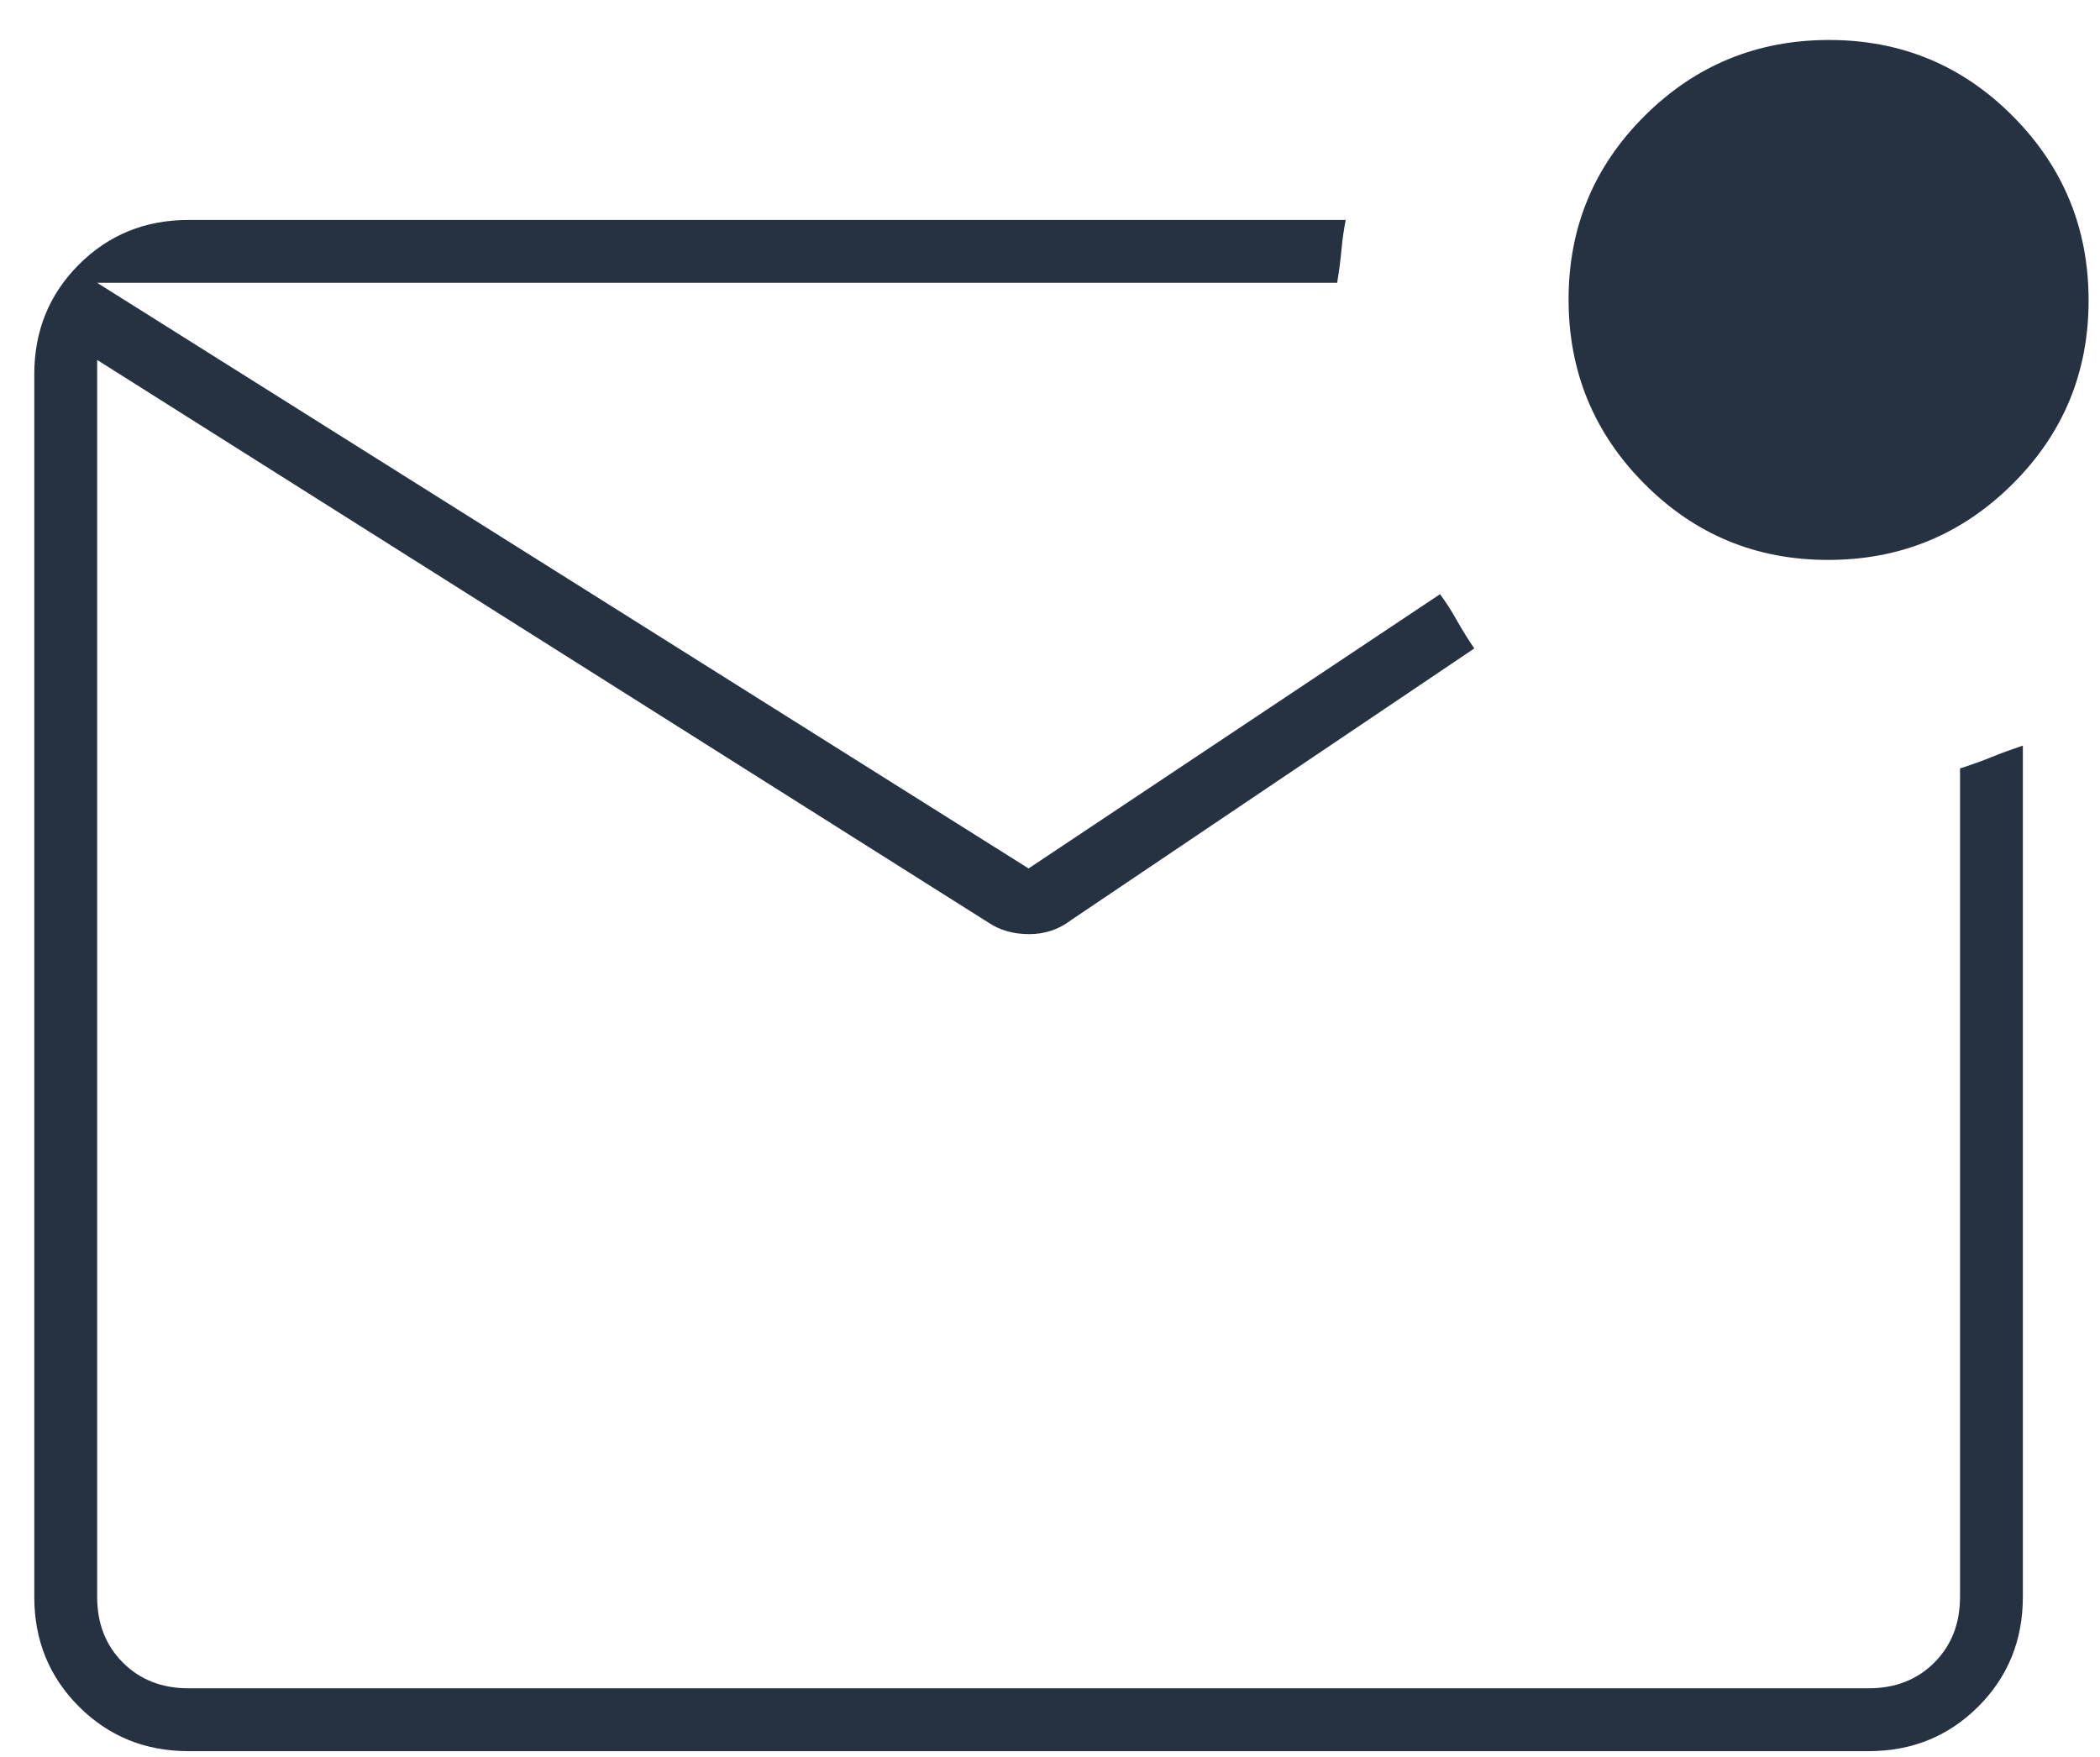 <svg width="49" height="41" viewBox="0 0 49 41" fill="none" xmlns="http://www.w3.org/2000/svg">
<path d="M4.4 40.867C3.388 40.867 2.535 40.52 1.841 39.826C1.147 39.132 0.8 38.279 0.8 37.267V8.733C0.8 7.721 1.147 6.868 1.841 6.174C2.535 5.48 3.388 5.133 4.4 5.133H31.4C31.356 5.356 31.323 5.589 31.3 5.833C31.278 6.078 31.245 6.333 31.2 6.6H2.267V37.267C2.267 37.889 2.467 38.4 2.867 38.8C3.267 39.2 3.778 39.4 4.4 39.4H43.6C44.222 39.4 44.734 39.2 45.134 38.8C45.534 38.4 45.734 37.889 45.734 37.267V17.933C46.008 17.844 46.254 17.756 46.473 17.667C46.691 17.578 46.934 17.489 47.2 17.4V37.267C47.2 38.279 46.853 39.132 46.16 39.826C45.466 40.52 44.612 40.867 43.6 40.867H4.4ZM42.655 13.067C40.974 13.067 39.545 12.474 38.367 11.288C37.189 10.103 36.6 8.669 36.6 6.988C36.6 5.307 37.193 3.878 38.379 2.7C39.564 1.522 40.998 0.933 42.679 0.933C44.36 0.933 45.789 1.526 46.967 2.712C48.145 3.897 48.734 5.331 48.734 7.012C48.734 8.693 48.141 10.122 46.955 11.3C45.77 12.478 44.336 13.067 42.655 13.067ZM24 20.267L33.6 13.867C33.734 14.044 33.864 14.247 33.992 14.476C34.121 14.704 34.257 14.923 34.4 15.133L25 21.467C24.711 21.689 24.384 21.8 24.017 21.8C23.65 21.8 23.334 21.711 23.067 21.533L2.267 8.4V6.6L24 20.267Z" fill="#263242"/>
</svg>
